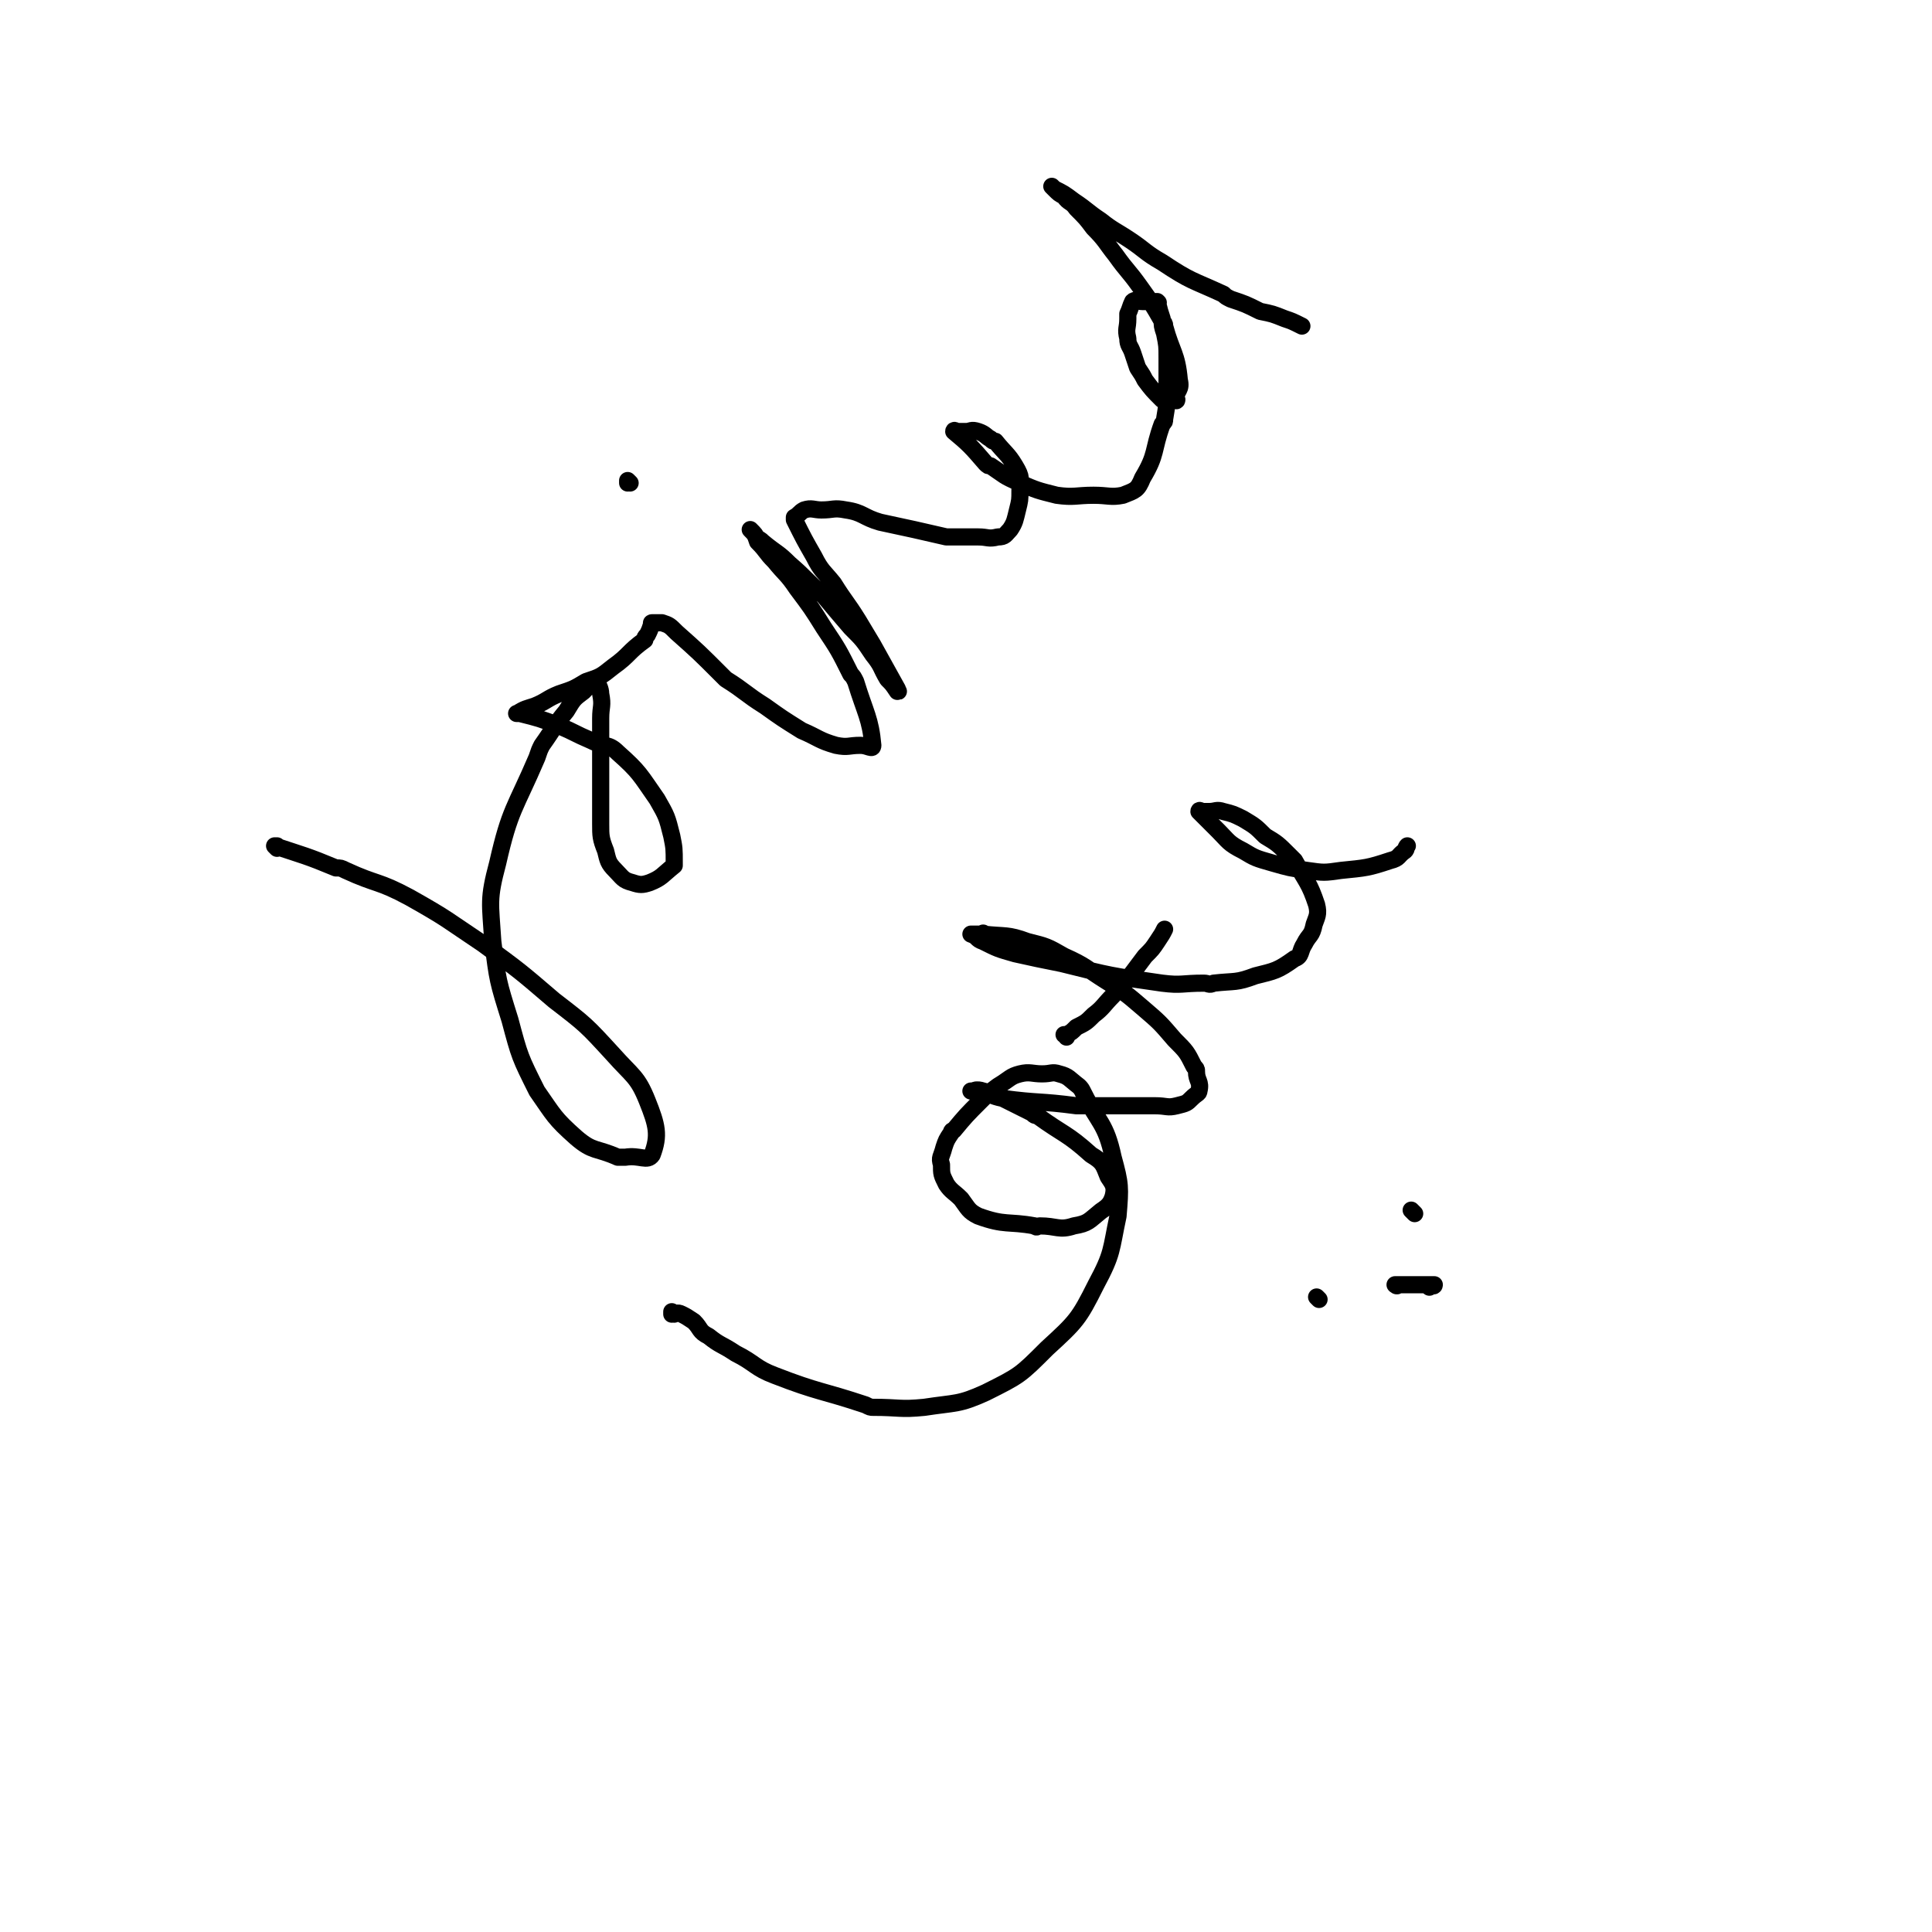 <svg viewBox='0 0 788 788' version='1.1' xmlns='http://www.w3.org/2000/svg' xmlns:xlink='http://www.w3.org/1999/xlink'><g fill='none' stroke='#000000' stroke-width='7' stroke-linecap='round' stroke-linejoin='round'><path d='M113,346c0,0 -1,-1 -1,-1 0,0 0,0 1,0 0,0 0,0 0,0 0,1 -1,0 -1,0 12,4 13,4 25,9 2,0 2,0 4,1 13,6 13,4 26,11 16,9 15,9 30,19 15,11 15,11 29,23 13,10 13,10 24,22 8,9 10,9 14,19 4,10 5,14 2,22 -2,3 -5,0 -11,1 -1,0 -1,0 -3,0 -9,-4 -10,-2 -17,-8 -9,-8 -9,-9 -16,-19 -7,-14 -7,-14 -11,-29 -5,-16 -5,-16 -7,-32 -1,-16 -2,-17 2,-32 5,-22 7,-22 16,-43 1,-3 1,-3 2,-5 5,-7 5,-8 10,-14 3,-5 3,-5 7,-8 2,-2 3,-4 5,-4 1,1 2,3 2,5 1,5 0,5 0,10 0,13 0,13 0,26 0,1 0,1 0,2 0,8 0,8 0,15 0,5 0,6 2,11 1,4 1,5 4,8 3,3 3,4 7,5 3,1 4,1 7,0 5,-2 5,-3 10,-7 0,0 0,0 0,-1 0,-6 0,-6 -1,-11 -2,-8 -2,-8 -6,-15 -7,-10 -7,-11 -16,-19 -4,-4 -5,-2 -11,-5 -7,-3 -6,-3 -13,-6 -8,-3 -8,-3 -16,-5 0,0 0,0 -1,0 0,0 0,0 0,0 1,0 -1,0 0,0 3,-2 4,-2 7,-3 5,-2 5,-3 10,-5 6,-2 6,-2 11,-5 6,-2 6,-2 11,-6 7,-5 6,-6 13,-11 0,-1 0,-1 1,-2 1,-2 1,-2 2,-5 0,0 0,0 0,0 1,1 -1,0 0,0 1,0 2,0 4,0 3,1 3,1 6,4 9,8 9,8 18,17 1,1 1,1 2,2 8,5 8,6 16,11 7,5 7,5 15,10 7,3 7,4 14,6 5,1 5,0 10,0 3,0 5,2 5,0 -1,-11 -3,-13 -7,-26 -1,-2 -1,-2 -2,-3 -5,-10 -5,-10 -11,-19 -5,-8 -5,-8 -11,-16 -4,-6 -5,-6 -9,-11 -4,-4 -3,-4 -7,-8 -1,-3 -1,-3 -3,-5 0,0 0,0 0,0 2,2 2,2 3,4 1,0 1,0 2,1 6,5 6,4 11,9 7,6 7,7 14,13 5,6 5,6 11,13 5,5 5,5 9,11 4,5 3,5 6,10 2,2 2,2 4,5 0,0 0,0 0,0 1,0 0,0 0,-1 -5,-9 -5,-9 -10,-18 -3,-5 -3,-5 -6,-10 -5,-8 -5,-7 -10,-15 -4,-5 -5,-5 -8,-11 -4,-7 -4,-7 -8,-15 0,0 0,0 0,-1 0,0 0,0 0,0 2,-1 2,-2 4,-3 3,-1 4,0 7,0 5,0 5,-1 10,0 7,1 7,3 14,5 14,3 14,3 27,6 1,0 1,0 2,0 5,0 5,0 11,0 4,0 4,1 8,0 3,0 3,-1 5,-3 2,-3 2,-4 3,-8 1,-4 1,-4 1,-8 0,-5 1,-5 -2,-10 -3,-5 -4,-5 -8,-10 -1,0 -1,0 -2,-1 -2,-1 -2,-2 -5,-3 -3,-1 -3,0 -5,0 -2,0 -2,0 -4,0 0,0 0,0 0,0 0,0 -1,-1 -1,0 6,5 7,6 13,13 1,1 1,1 2,1 6,4 5,4 12,7 7,3 7,3 15,5 7,1 8,0 15,0 6,0 7,1 12,0 5,-2 6,-2 8,-7 6,-10 4,-11 8,-22 1,-1 1,-1 1,-2 1,-6 1,-6 1,-13 0,-6 0,-6 0,-12 0,-5 0,-5 -1,-10 -1,-3 -1,-3 -1,-6 0,0 0,0 0,0 -1,-3 -1,-3 -2,-7 0,0 0,0 0,0 1,1 0,0 0,0 0,0 0,0 0,0 0,0 0,0 0,0 -1,0 -1,0 -3,0 -2,0 -2,0 -3,0 -2,0 -3,-1 -4,0 -1,2 -1,3 -2,5 0,1 0,1 0,2 0,0 0,0 0,0 0,4 -1,4 0,8 0,3 1,3 2,6 1,3 1,3 2,6 2,3 2,3 3,5 3,4 3,4 7,8 0,0 0,0 0,0 2,0 2,0 3,0 2,0 2,0 3,0 0,0 0,0 0,0 0,1 -1,0 -1,0 1,-4 3,-4 2,-8 -1,-11 -3,-11 -6,-22 0,-1 0,-1 -1,-2 -4,-7 -4,-7 -9,-14 -5,-7 -5,-6 -10,-13 -4,-5 -4,-6 -9,-11 -3,-4 -3,-4 -7,-8 -2,-3 -3,-2 -5,-5 -2,-1 -2,-1 -4,-3 0,0 0,0 0,0 0,0 0,0 -1,-1 0,0 1,1 1,1 4,2 4,2 8,5 6,4 5,4 11,8 5,4 6,4 12,8 6,4 6,5 13,9 12,8 12,7 25,13 1,1 1,1 3,2 6,2 6,2 12,5 5,1 5,1 10,3 3,1 3,1 7,3 '/><path d='M257,197c0,0 -1,-1 -1,-1 0,0 0,1 0,1 0,0 0,0 0,0 1,0 0,-1 0,-1 0,0 0,1 0,1 0,0 0,0 0,0 '/><path d='M275,536c0,0 -1,-1 -1,-1 0,0 0,0 0,1 0,0 0,0 0,0 2,0 2,-1 4,0 2,1 2,1 5,3 3,3 2,4 6,6 5,4 5,3 11,7 8,4 8,6 16,9 18,7 19,6 37,12 2,1 2,1 3,1 11,0 11,1 21,0 13,-2 14,-1 25,-6 14,-7 14,-7 25,-18 12,-11 13,-12 20,-26 7,-13 6,-14 9,-28 1,-12 1,-13 -2,-24 -3,-14 -6,-14 -12,-26 -1,-2 -1,-2 -2,-3 -4,-3 -4,-4 -8,-5 -3,-1 -3,0 -7,0 -4,0 -5,-1 -9,0 -4,1 -4,2 -9,5 -4,3 -4,3 -7,6 -6,6 -6,6 -11,12 0,0 -1,0 -1,1 -2,3 -2,3 -3,6 -1,4 -2,4 -1,7 0,4 0,4 2,8 2,3 3,3 6,6 3,4 3,5 7,7 11,4 12,2 23,4 1,1 1,0 2,0 7,0 8,2 14,0 6,-1 6,-2 11,-6 3,-2 4,-3 5,-6 1,-4 0,-5 -2,-8 -2,-5 -2,-6 -7,-9 -10,-9 -11,-8 -22,-16 -1,0 -1,0 -2,-1 -6,-3 -6,-3 -12,-6 -4,-2 -4,-2 -8,-3 -3,-1 -3,0 -5,0 0,0 0,0 0,0 2,0 2,-1 3,0 5,1 5,2 10,3 15,2 15,1 30,3 2,0 2,0 4,0 8,0 8,0 16,0 6,0 6,0 12,0 5,0 5,1 9,0 4,-1 4,-1 6,-3 2,-2 3,-2 3,-3 1,-4 -1,-4 -1,-8 0,-1 0,-1 -1,-2 -3,-6 -3,-6 -8,-11 -6,-7 -6,-7 -13,-13 -7,-6 -7,-6 -15,-11 -8,-5 -8,-6 -17,-10 -7,-4 -7,-4 -15,-6 -8,-3 -9,-2 -18,-3 0,-1 0,0 -1,0 -2,0 -2,0 -4,0 0,0 0,0 0,0 3,1 2,2 5,3 6,3 6,3 13,5 9,2 9,2 19,4 20,5 20,5 41,8 8,1 8,0 17,0 2,0 2,1 4,0 9,-1 9,0 17,-3 8,-2 9,-2 16,-7 3,-1 2,-3 4,-6 2,-4 3,-3 4,-8 1,-3 2,-4 1,-8 -3,-9 -4,-9 -9,-18 -1,-1 -1,-1 -2,-2 -5,-5 -5,-5 -10,-8 -4,-4 -4,-4 -9,-7 -4,-2 -4,-2 -8,-3 -3,-1 -3,0 -6,0 -2,0 -2,0 -3,0 0,0 0,0 0,0 0,0 -1,-1 -1,0 3,3 4,4 8,8 4,4 4,5 10,8 5,3 5,3 12,5 7,2 7,2 14,3 7,1 7,1 14,0 10,-1 11,-1 20,-4 4,-1 3,-2 6,-4 1,-1 0,-1 1,-2 '/><path d='M435,423c0,-1 0,-1 -1,-1 0,0 1,0 1,0 0,0 0,0 0,0 0,0 0,0 -1,0 0,0 1,0 1,0 0,0 0,0 0,0 2,-1 2,-1 4,-3 4,-2 4,-2 7,-5 4,-3 4,-4 8,-8 3,-4 4,-4 7,-8 3,-4 3,-4 6,-8 3,-3 3,-3 5,-6 2,-3 2,-3 3,-5 '/><path d='M538,530c0,0 -1,-1 -1,-1 0,0 0,0 0,0 0,0 0,0 0,0 1,1 0,0 0,0 0,0 0,0 0,0 0,0 0,0 0,0 1,1 0,0 0,0 '/><path d='M577,495c-1,-1 -1,-1 -1,-1 -1,-1 0,0 0,0 0,0 0,0 0,0 0,0 0,0 0,0 -1,-1 0,0 0,0 0,0 0,0 0,0 '/><path d='M583,525c0,0 -1,-1 -1,-1 0,0 0,0 0,0 0,0 0,0 0,0 1,1 0,0 0,0 0,0 0,0 0,0 0,0 0,0 0,0 1,1 0,0 0,0 0,0 0,0 0,0 0,0 0,0 0,0 1,1 0,0 0,0 0,0 0,0 0,0 0,0 0,0 0,0 1,1 0,0 0,0 0,0 0,0 0,0 0,0 0,0 0,0 1,1 -1,0 0,0 0,0 1,0 3,0 0,0 0,0 0,0 0,1 -1,0 -1,0 0,0 1,0 1,0 0,0 0,0 0,0 0,1 -1,0 -1,0 0,0 1,0 1,0 0,0 0,0 0,0 0,1 -1,0 -1,0 0,0 1,0 1,0 -1,1 -2,0 -3,0 -2,0 -2,0 -4,0 -3,0 -3,0 -5,0 0,0 0,0 -1,0 0,0 0,0 0,0 -1,0 -1,0 -2,0 0,0 0,0 0,0 0,1 -1,0 -1,0 0,0 1,0 1,0 '/></g>
</svg>